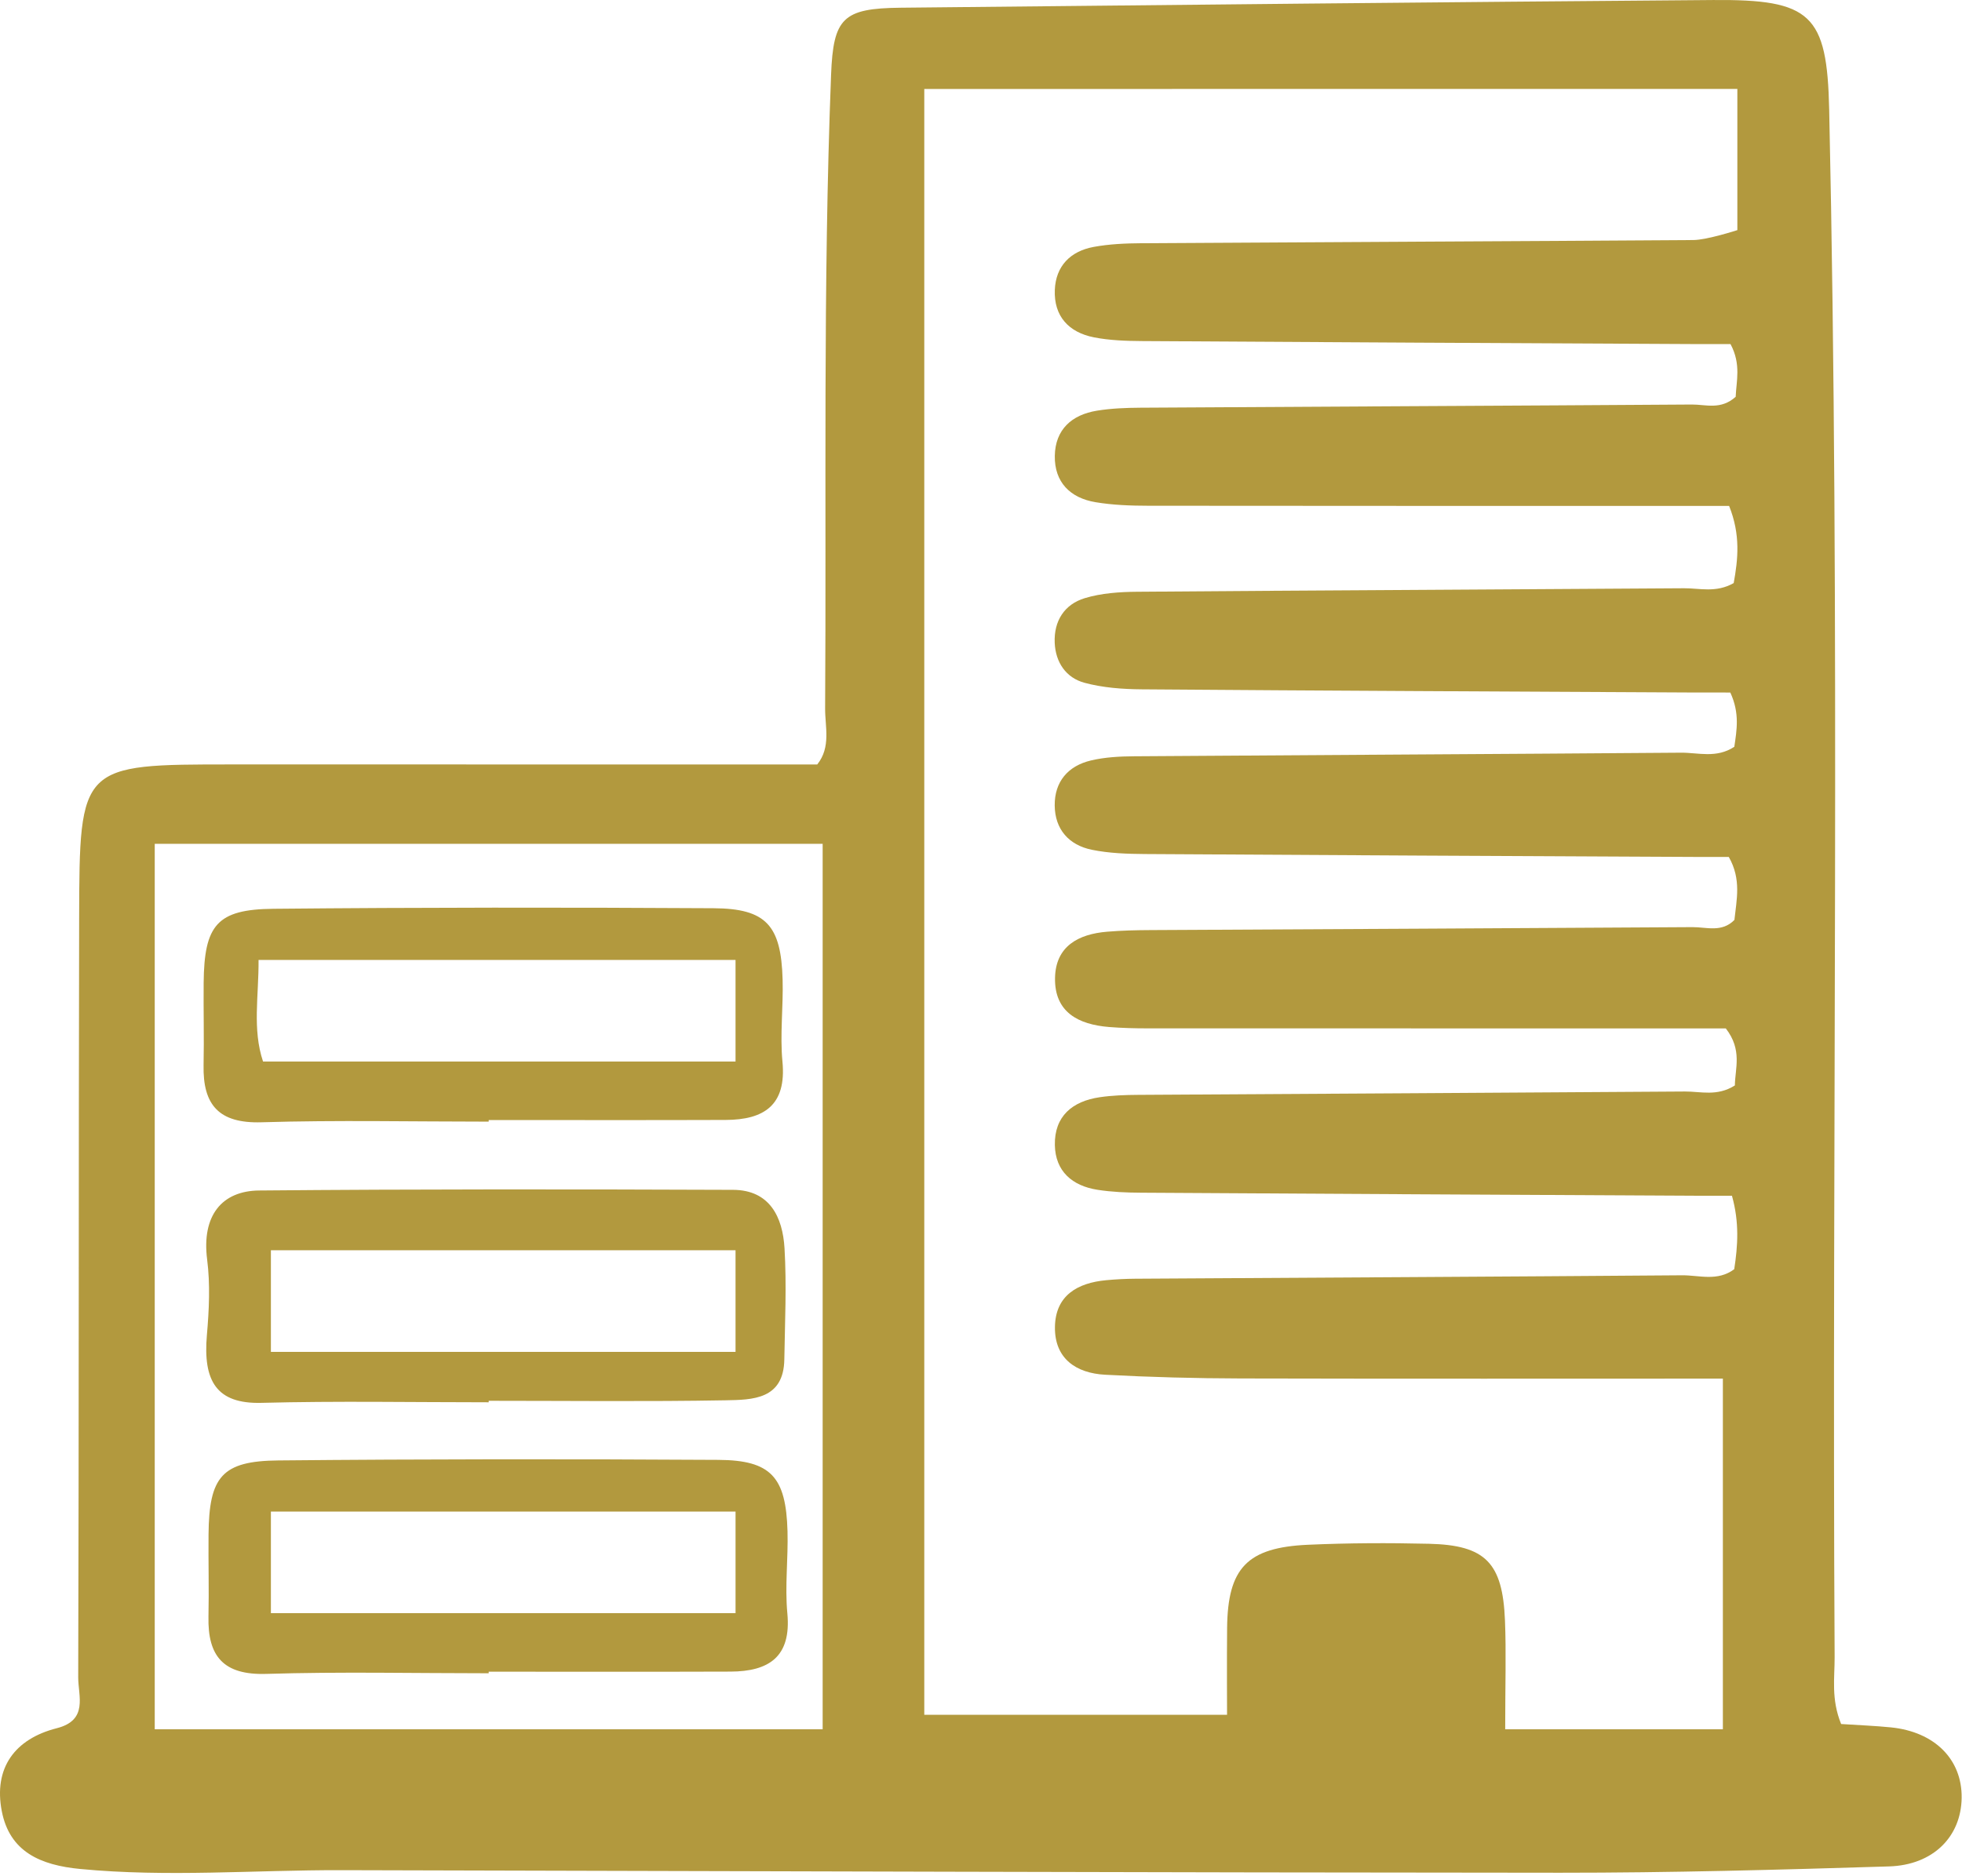 <svg width="183" height="175" viewBox="0 0 183 175" fill="none" xmlns="http://www.w3.org/2000/svg">
<path d="M171.726 160.842C173.402 160.952 174.888 161.007 176.364 161.155C180.452 161.565 183.018 164.144 182.967 167.739C182.916 171.336 180.331 173.999 176.192 174.127C165.971 174.443 155.744 174.721 145.52 174.717C107.622 174.701 69.723 174.562 31.825 174.477C23.712 174.459 15.604 175.145 7.481 174.366C3.798 174.013 0.9 172.782 0.165 168.964C-0.609 164.945 1.374 162.232 5.295 161.234C8.259 160.48 7.289 158.225 7.295 156.492C7.365 132.879 7.329 109.267 7.382 85.654C7.414 71.314 7.463 71.316 21.658 71.318C39.842 71.32 58.025 71.32 76.227 71.32C77.525 69.692 76.95 67.817 76.961 66.084C77.088 46.384 76.75 26.679 77.516 6.985C77.722 1.676 78.621 0.776 84 0.72C109.263 0.46 134.526 0.196 159.79 0.002C168.919 -0.068 170.418 1.321 170.612 10.22C171.665 58.343 170.848 106.471 171.12 154.596C171.129 156.527 170.777 158.505 171.726 160.842ZM86.21 8.299C86.21 58.883 86.21 109.426 86.21 159.98C95.99 159.98 114.45 159.98 114.45 159.98C114.45 159.98 114.426 154.54 114.455 151.864C114.515 146.292 116.32 144.371 122.008 144.118C125.763 143.951 129.531 143.936 133.289 144.026C138.549 144.153 140.154 145.789 140.372 151.18C140.492 154.136 140.393 157.101 140.393 161.334H160.696V128.618C146.056 128.618 130.879 128.641 115.703 128.603C111.492 128.592 107.277 128.483 103.073 128.256C100.367 128.11 98.358 126.749 98.397 123.807C98.435 120.868 100.49 119.684 103.185 119.435C104.083 119.352 104.987 119.304 105.889 119.298C122.89 119.193 139.892 119.11 156.893 118.978C158.487 118.966 160.19 119.576 161.755 118.411C162.092 116.229 162.24 114.043 161.543 111.557C160.201 111.557 159.031 111.562 157.861 111.556C140.709 111.466 123.557 111.38 106.405 111.273C105.055 111.265 103.69 111.21 102.359 111.001C100.014 110.633 98.434 109.28 98.389 106.825C98.34 104.135 100.024 102.741 102.563 102.367C103.749 102.192 104.962 102.153 106.163 102.145C123.164 102.037 140.166 101.954 157.167 101.832C158.625 101.822 160.158 102.315 161.816 101.265C161.829 99.695 162.534 97.965 160.97 95.946C143.134 95.946 125.094 95.948 107.053 95.941C105.85 95.941 104.644 95.912 103.446 95.815C100.595 95.585 98.342 94.444 98.405 91.227C98.463 88.276 100.585 87.145 103.26 86.924C104.608 86.811 105.965 86.779 107.318 86.772C124.169 86.68 141.02 86.606 157.871 86.497C159.168 86.489 160.594 87.024 161.773 85.825C161.965 83.966 162.445 82.049 161.249 79.95C160.285 79.95 159.259 79.953 158.234 79.948C141.082 79.863 123.93 79.787 106.779 79.677C105.131 79.665 103.451 79.608 101.845 79.281C99.701 78.845 98.396 77.377 98.375 75.149C98.354 72.924 99.62 71.45 101.759 70.946C103.061 70.639 104.441 70.566 105.788 70.557C122.789 70.434 139.791 70.354 156.792 70.222C158.393 70.209 160.083 70.775 161.764 69.672C161.982 68.146 162.291 66.561 161.389 64.609C160.289 64.609 159.12 64.613 157.951 64.607C140.799 64.517 123.647 64.442 106.496 64.311C104.708 64.297 102.865 64.162 101.152 63.7C99.433 63.236 98.455 61.801 98.375 59.971C98.286 57.936 99.279 56.383 101.174 55.806C102.725 55.336 104.429 55.221 106.067 55.208C123.068 55.074 140.07 55 157.071 54.881C158.534 54.871 160.059 55.334 161.706 54.398C162.104 52.193 162.364 49.91 161.278 47.198C143.186 47.198 125.15 47.206 107.114 47.184C105.464 47.182 103.792 47.124 102.171 46.851C99.818 46.455 98.345 44.983 98.384 42.531C98.424 40.077 99.96 38.697 102.309 38.315C103.638 38.099 105.004 38.045 106.354 38.037C123.506 37.931 140.658 37.856 157.809 37.74C159.096 37.731 160.502 38.269 161.891 37.018C161.942 35.588 162.422 33.989 161.408 32.101C160.323 32.101 159.153 32.106 157.983 32.1C140.831 32.013 123.679 31.93 106.527 31.82C105.028 31.81 103.503 31.76 102.039 31.473C99.694 31.014 98.287 29.51 98.385 27.05C98.473 24.818 99.843 23.439 101.997 23.038C103.465 22.767 104.987 22.701 106.486 22.691C123.638 22.582 140.79 22.51 157.941 22.395C159.224 22.386 162.047 21.469 162.047 21.469C162.047 21.469 162.047 13.121 162.047 8.297C136.69 8.299 111.491 8.299 86.21 8.299ZM14.433 78.723C14.433 106.539 14.433 133.763 14.433 161.335C35.394 161.335 55.94 161.335 76.731 161.335C76.731 133.624 76.731 106.142 76.731 78.723C55.74 78.723 35.183 78.723 14.433 78.723Z" fill="#B2993E"/>
<path d="M45.581 156.107C38.664 156.107 31.744 155.953 24.834 156.166C20.866 156.288 19.363 154.546 19.444 150.832C19.5 148.277 19.427 145.72 19.451 143.164C19.5 137.764 20.697 136.301 25.962 136.251C39.642 136.121 53.327 136.116 67.008 136.199C71.922 136.228 73.312 137.803 73.453 142.855C73.523 145.408 73.198 147.987 73.438 150.517C73.822 154.589 71.698 155.939 68.133 155.952C60.615 155.979 53.099 155.96 45.581 155.96C45.581 156.009 45.581 156.058 45.581 156.107ZM25.267 150.501C40.102 150.501 54.379 150.501 68.606 150.501C68.606 147.168 68.606 144.19 68.606 141.021C53.992 141.021 39.728 141.021 25.267 141.021C25.267 144.276 25.267 147.248 25.267 150.501Z" fill="#B2993E"/>
<path d="M45.581 130.826C38.514 130.826 31.444 130.695 24.382 130.879C20.201 130.988 18.926 128.854 19.297 124.561C19.5 122.211 19.618 119.842 19.32 117.502C18.797 113.394 20.706 111.098 24.172 111.067C38.904 110.935 53.637 110.95 68.37 111.006C71.809 111.019 73.002 113.56 73.174 116.455C73.378 119.899 73.212 123.368 73.156 126.825C73.096 130.574 70.181 130.595 67.682 130.64C60.317 130.772 52.949 130.687 45.581 130.687C45.581 130.734 45.581 130.78 45.581 130.826ZM25.267 126.124C40.166 126.124 54.497 126.124 68.605 126.124C68.605 122.615 68.605 119.713 68.605 116.644C53.978 116.644 39.71 116.644 25.267 116.644C25.267 119.989 25.267 123.036 25.267 126.124Z" fill="#B2993E"/>
<path d="M45.581 104.643C38.514 104.643 31.443 104.49 24.382 104.703C20.415 104.822 18.91 103.084 18.988 99.371C19.042 96.816 18.971 94.259 18.995 91.703C19.046 86.297 20.238 84.835 25.502 84.785C39.183 84.655 52.866 84.652 66.548 84.733C71.468 84.762 72.855 86.331 72.996 91.387C73.067 93.94 72.739 96.519 72.981 99.049C73.371 103.124 71.248 104.472 67.683 104.485C60.316 104.512 52.949 104.493 45.582 104.493C45.581 104.544 45.581 104.594 45.581 104.643ZM24.116 89.557C24.142 92.922 23.523 96.006 24.535 99.037C39.402 99.037 54.018 99.037 68.605 99.037C68.605 95.728 68.605 92.761 68.605 89.557C53.765 89.557 39.272 89.557 24.116 89.557Z" fill="#B2993E"/>
</svg>
